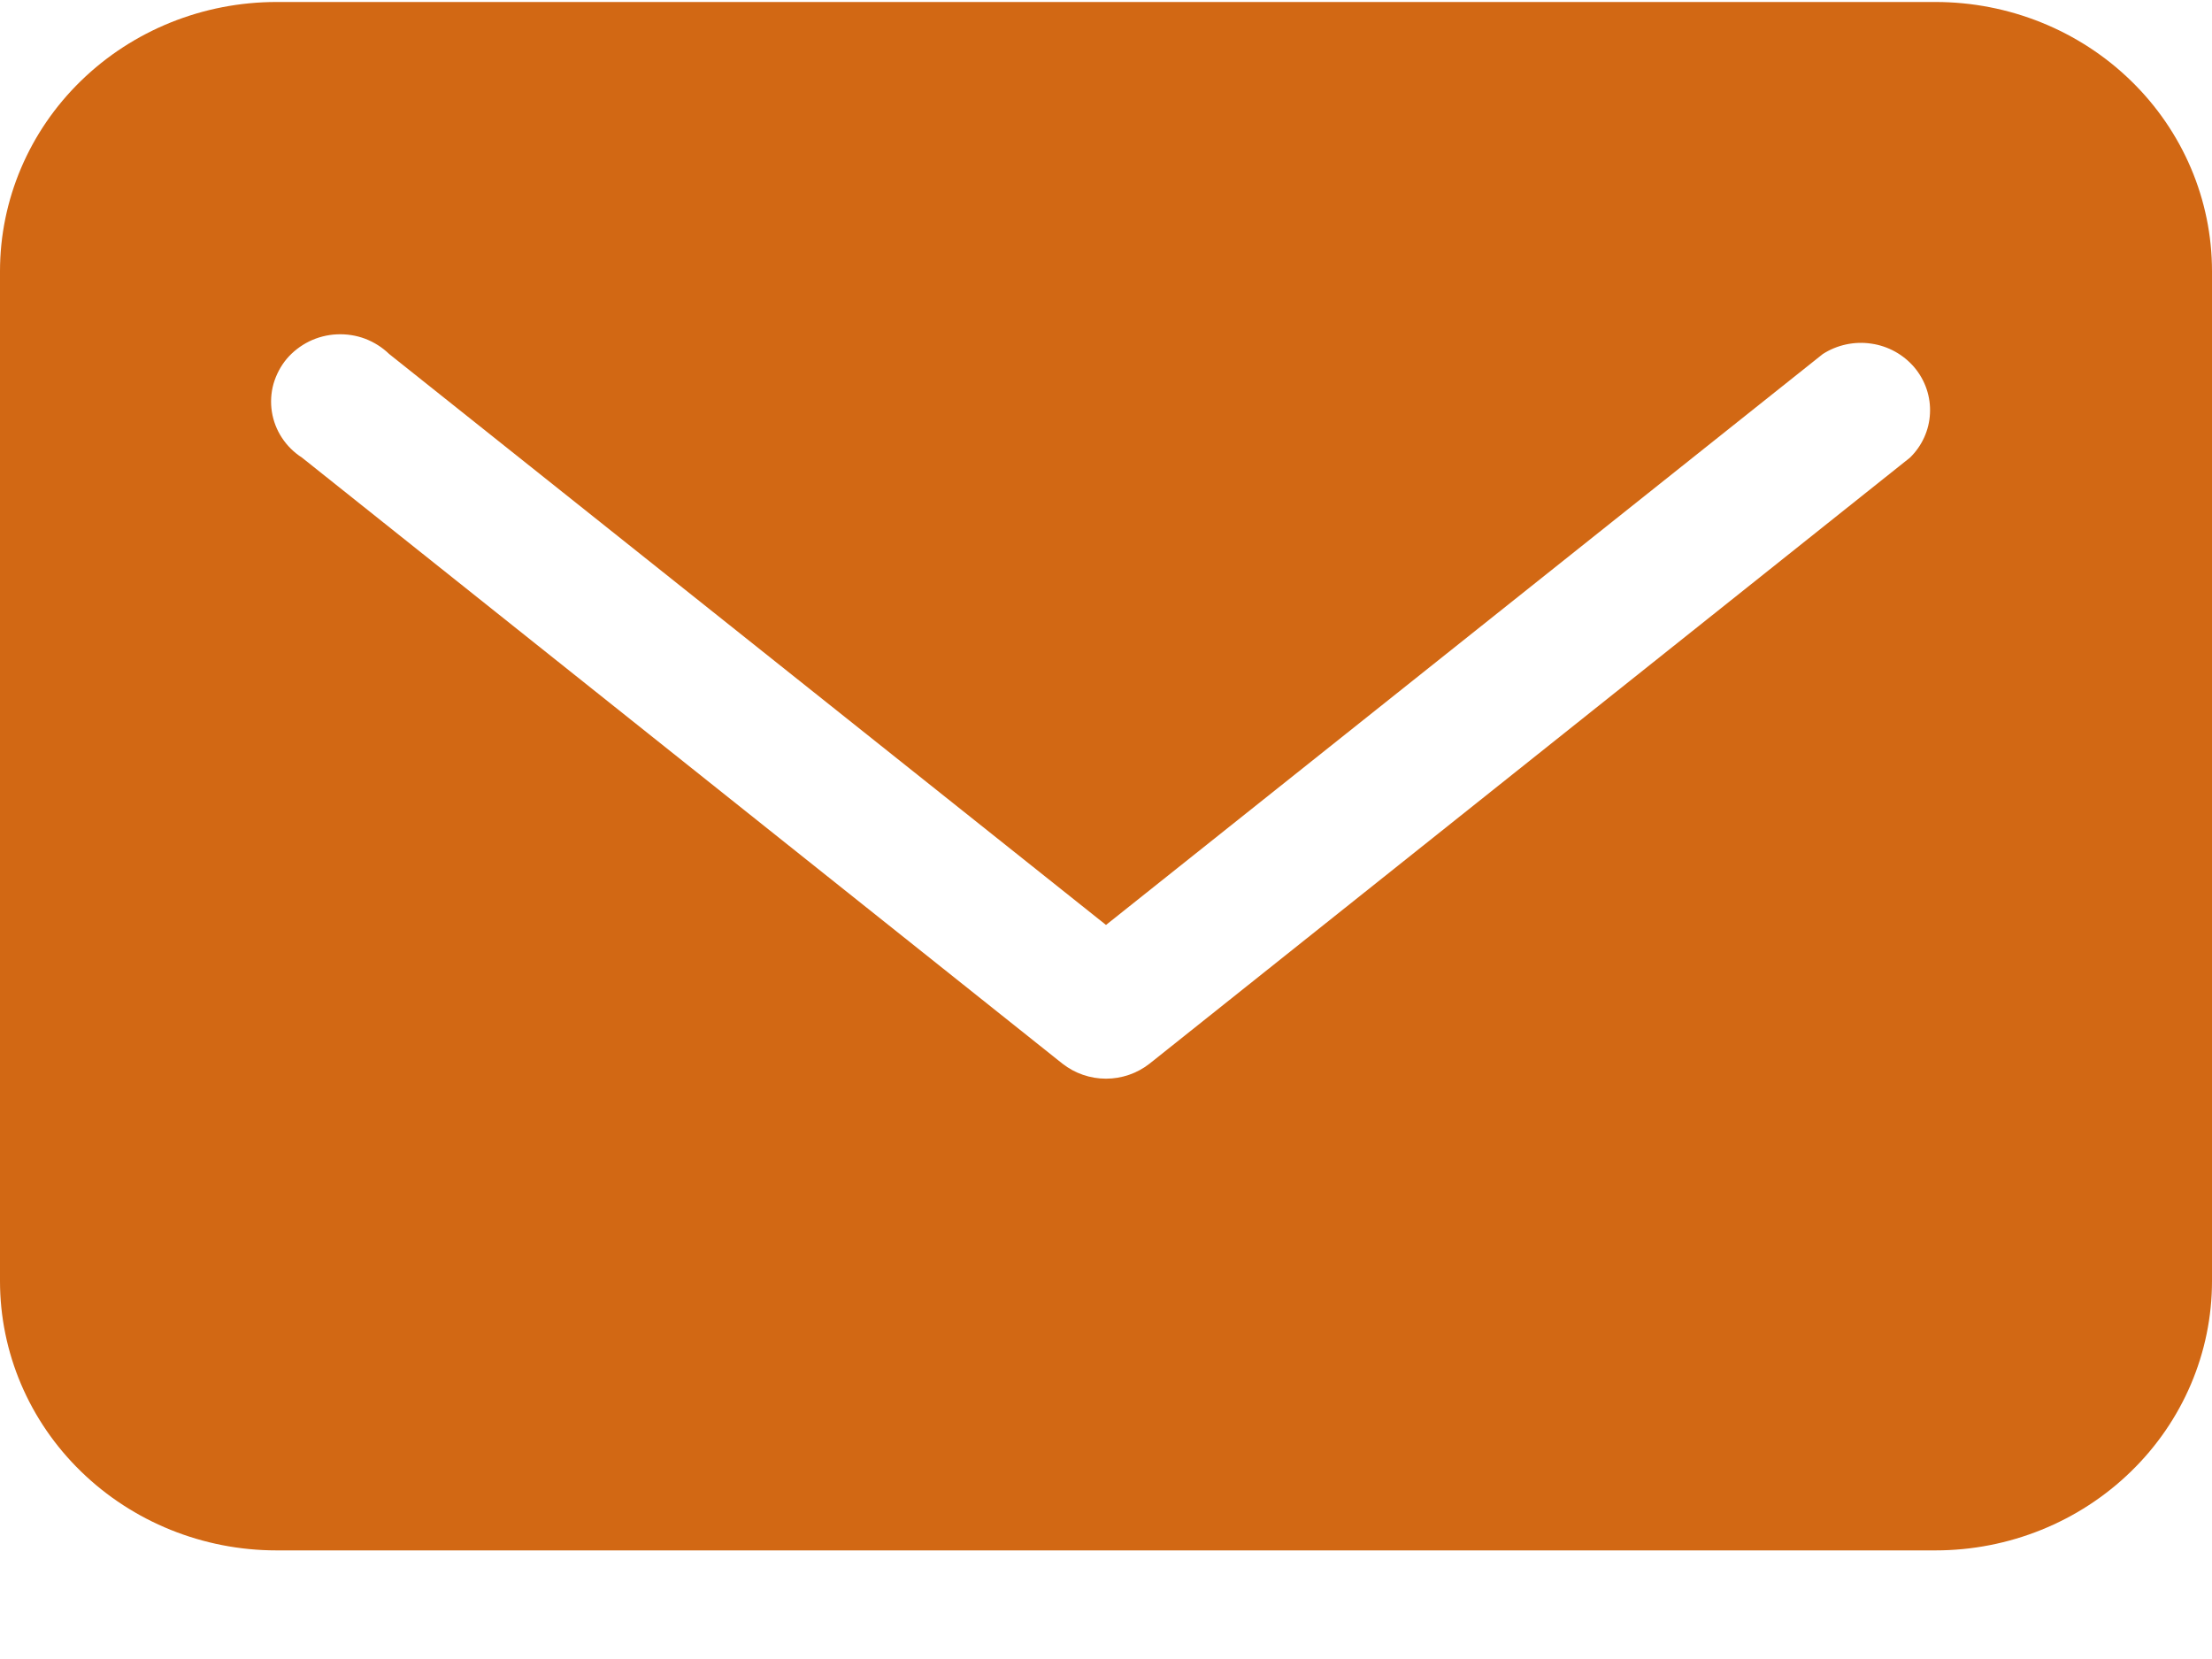 <svg width="20" height="15" viewBox="0 0 20 15" fill="none" xmlns="http://www.w3.org/2000/svg">
<path d="M17.5 0.018H2.5C1.837 0.018 1.201 0.274 0.732 0.731C0.263 1.187 0 1.807 0 2.452V11.583C0 12.229 0.263 12.848 0.732 13.304C1.201 13.761 1.837 14.018 2.5 14.018H17.5C18.163 14.018 18.799 13.761 19.268 13.304C19.737 12.848 20 12.229 20 11.583V2.452C20 1.807 19.737 1.187 19.268 0.731C18.799 0.274 18.163 0.018 17.5 0.018ZM17.269 4.138L10.394 9.617C10.282 9.705 10.143 9.753 10 9.753C9.857 9.753 9.718 9.705 9.606 9.617L2.731 4.138C2.658 4.091 2.596 4.03 2.549 3.958C2.502 3.887 2.471 3.806 2.458 3.722C2.445 3.638 2.45 3.552 2.473 3.47C2.497 3.388 2.537 3.311 2.592 3.245C2.648 3.179 2.717 3.126 2.795 3.087C2.873 3.049 2.958 3.027 3.045 3.023C3.133 3.019 3.22 3.032 3.302 3.063C3.383 3.094 3.457 3.141 3.519 3.201L10 8.363L16.481 3.201C16.61 3.118 16.767 3.084 16.92 3.107C17.073 3.129 17.212 3.207 17.31 3.323C17.408 3.44 17.458 3.588 17.45 3.739C17.443 3.889 17.378 4.032 17.269 4.138Z" fill="#D26814"/>
</svg>
